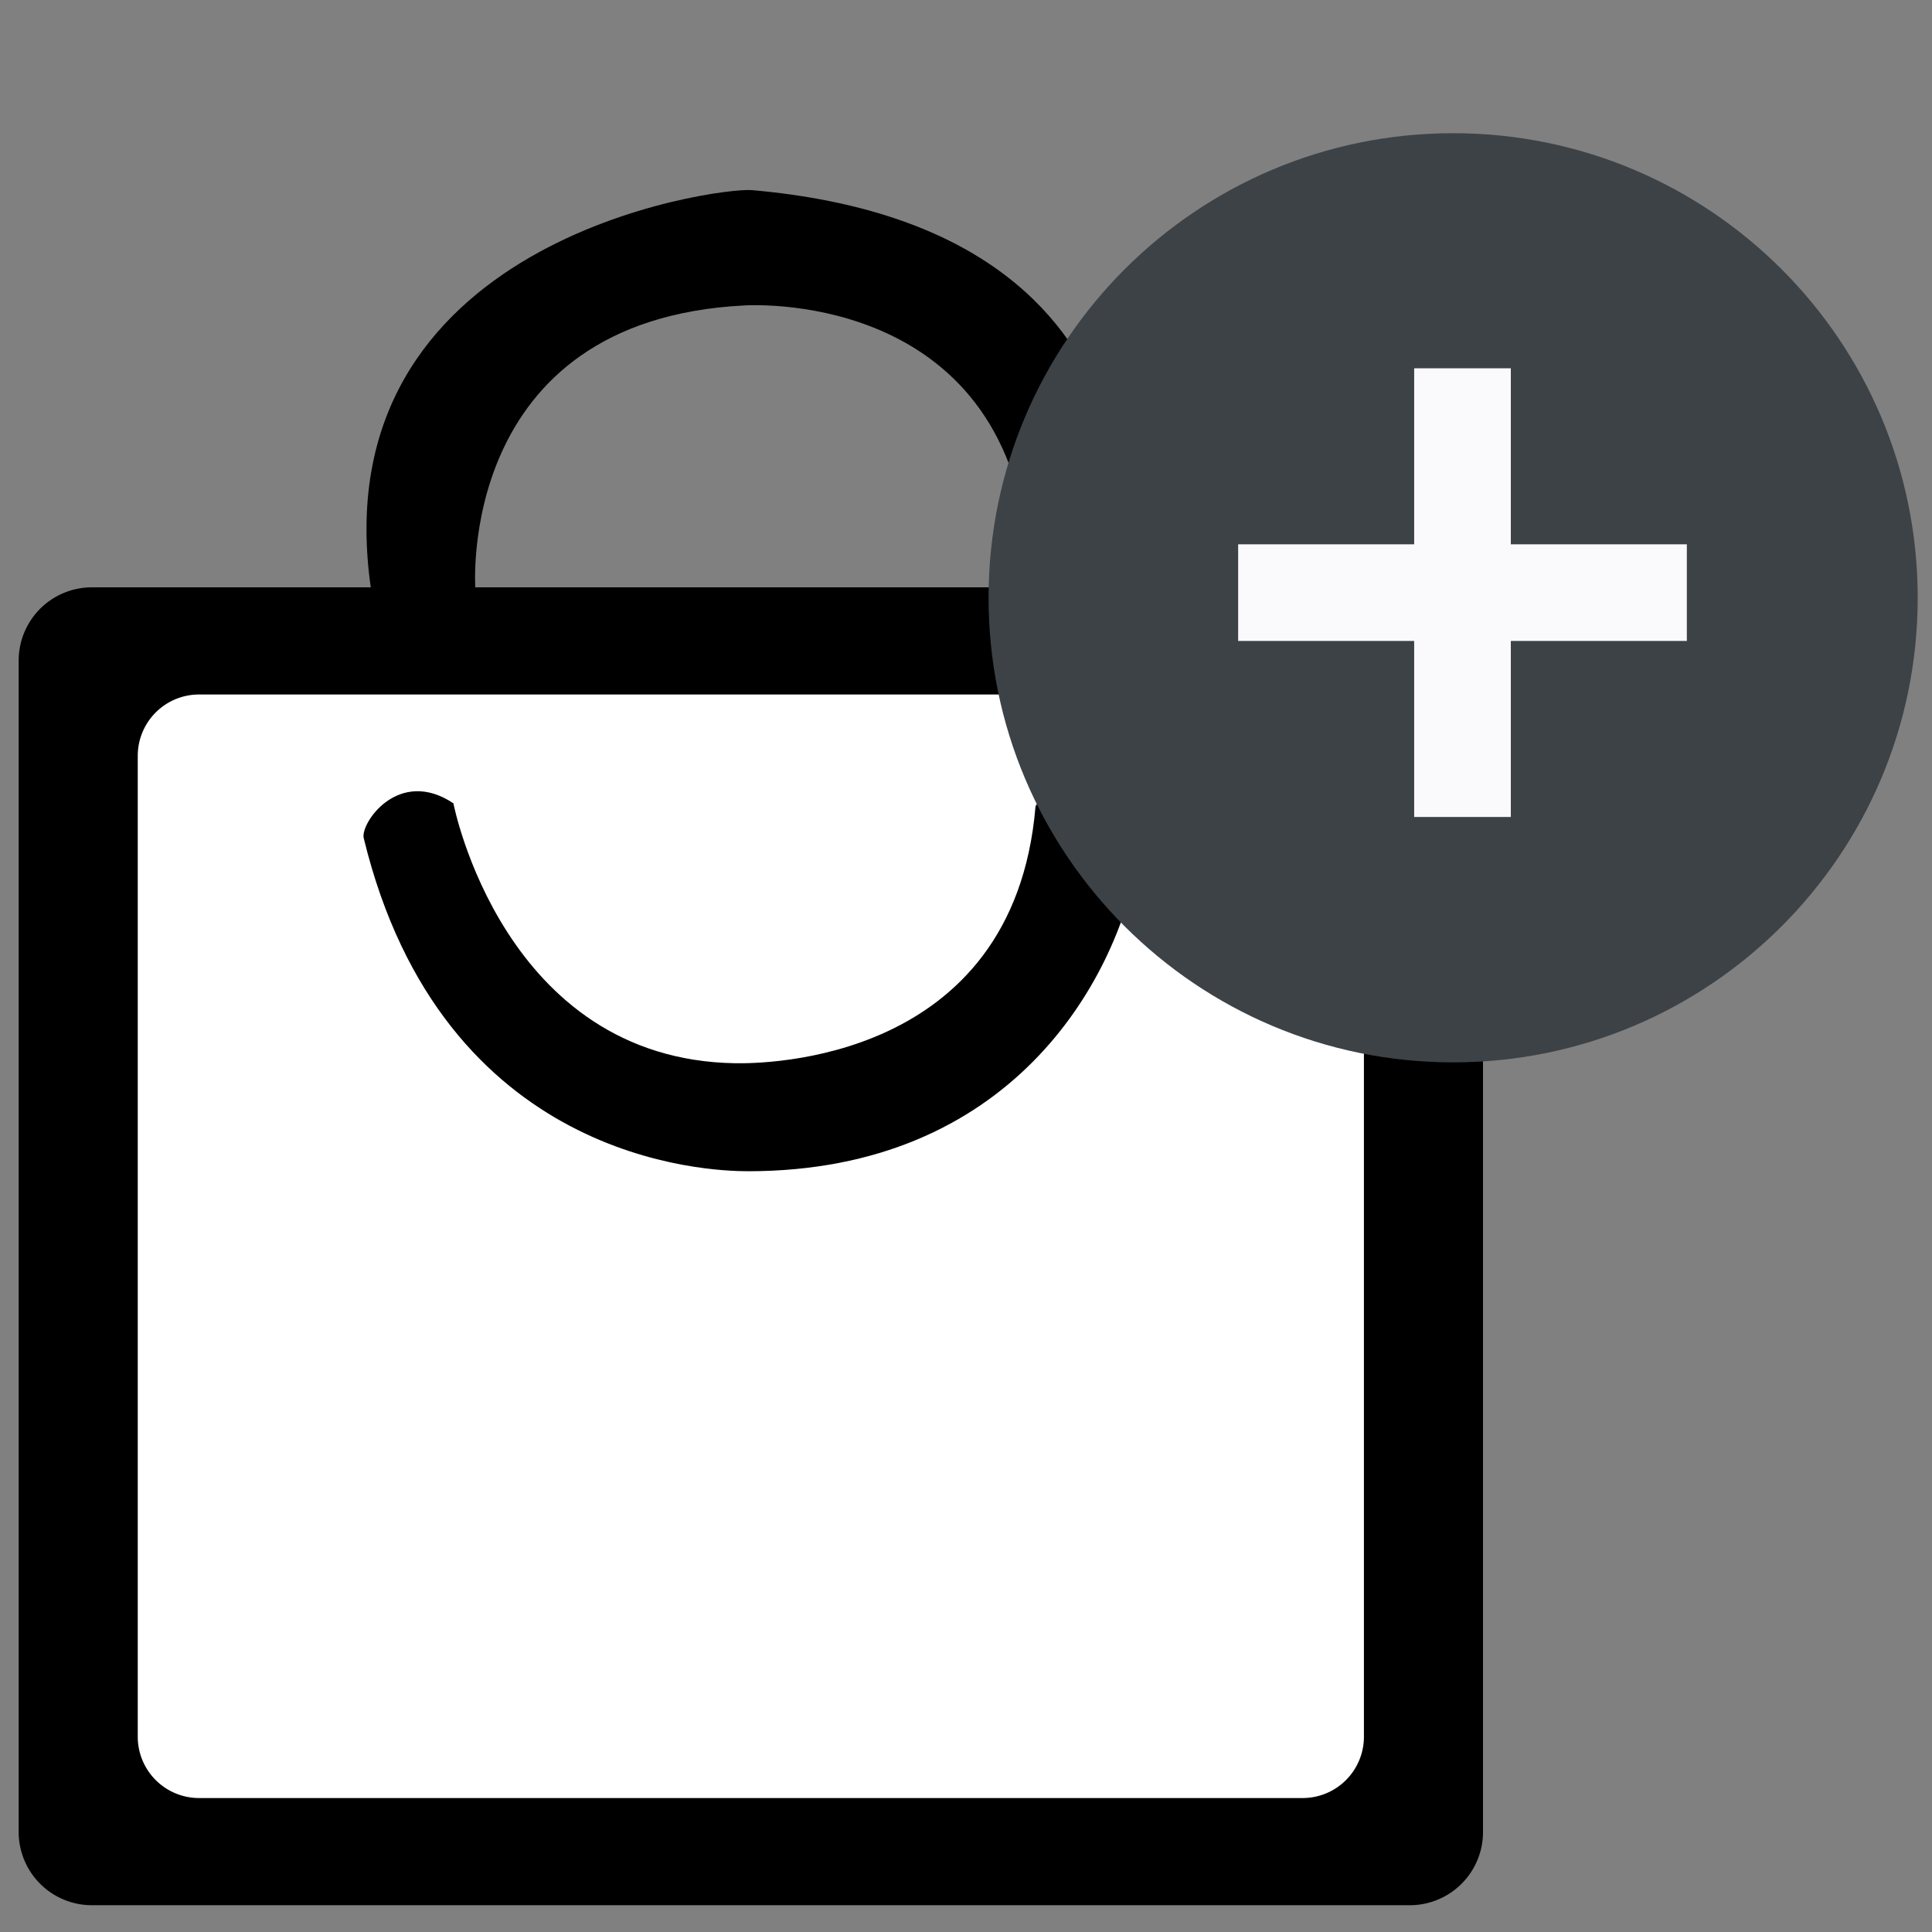 <svg xmlns="http://www.w3.org/2000/svg" width="220" height="220" style="enable-background:new 0 0 220 220" xml:space="preserve"><rect width="100%" height="100%" fill="#808080" stroke="none"/><path style="fill-rule:evenodd;clip-rule:evenodd" d="M160.535 66.88H10.464a8.337 8.337 0 0 0-8.337 8.337v133.396a8.338 8.338 0 0 0 8.337 8.337h150.071a8.337 8.337 0 0 0 8.338-8.337V75.217a8.336 8.336 0 0 0-8.338-8.337z"/><path style="fill-rule:evenodd;clip-rule:evenodd;fill:#fff" d="M148.332 79.083H22.668a6.981 6.981 0 0 0-6.981 6.981v111.701a6.981 6.981 0 0 0 6.981 6.981h125.664a6.98 6.98 0 0 0 6.98-6.981V86.064a6.98 6.98 0 0 0-6.98-6.981z"/><path style="fill-rule:evenodd;clip-rule:evenodd" d="M85.604 21.649c-3.789-.332-49.19 5.628-43.354 45.438.333 2.269 11.88 0 11.88 0s-2.292-30.64 30.64-32.307c4.184-.212 32.266-.021 32.515 32.099.004.466 10.214 0 10.214 0s8.546-40.808-41.895-45.23zM117.911 91.892c-2.501 29.181-31.057 29.229-34.183 29.181-26.471-.418-32.098-29.598-32.098-29.598-6.253-4.169-10.619 2.29-10.213 3.96 8.963 36.893 39.186 37.935 43.771 37.935 29.806 0 41.895-21.469 44.396-35.434 2.5-13.965-11.53-7.707-11.673-6.044z"/><g style="enable-background:new"><path style="fill-rule:evenodd;clip-rule:evenodd;fill:#3d4246" d="M165.471 15.168c-29.217 0-52.901 23.687-52.901 52.9 0 29.222 23.685 52.905 52.901 52.905s52.901-23.684 52.901-52.905c0-29.214-23.684-52.9-52.901-52.9z"/></g><g style="enable-background:new"><path style="fill-rule:evenodd;clip-rule:evenodd;fill:#fafafc" d="M161.035 41.938h11.004V93.03h-11.004z"/></g><g style="enable-background:new"><path style="fill-rule:evenodd;clip-rule:evenodd;fill:#fafafc" d="M140.991 61.982h51.092v11.004h-51.092z"/></g></svg>